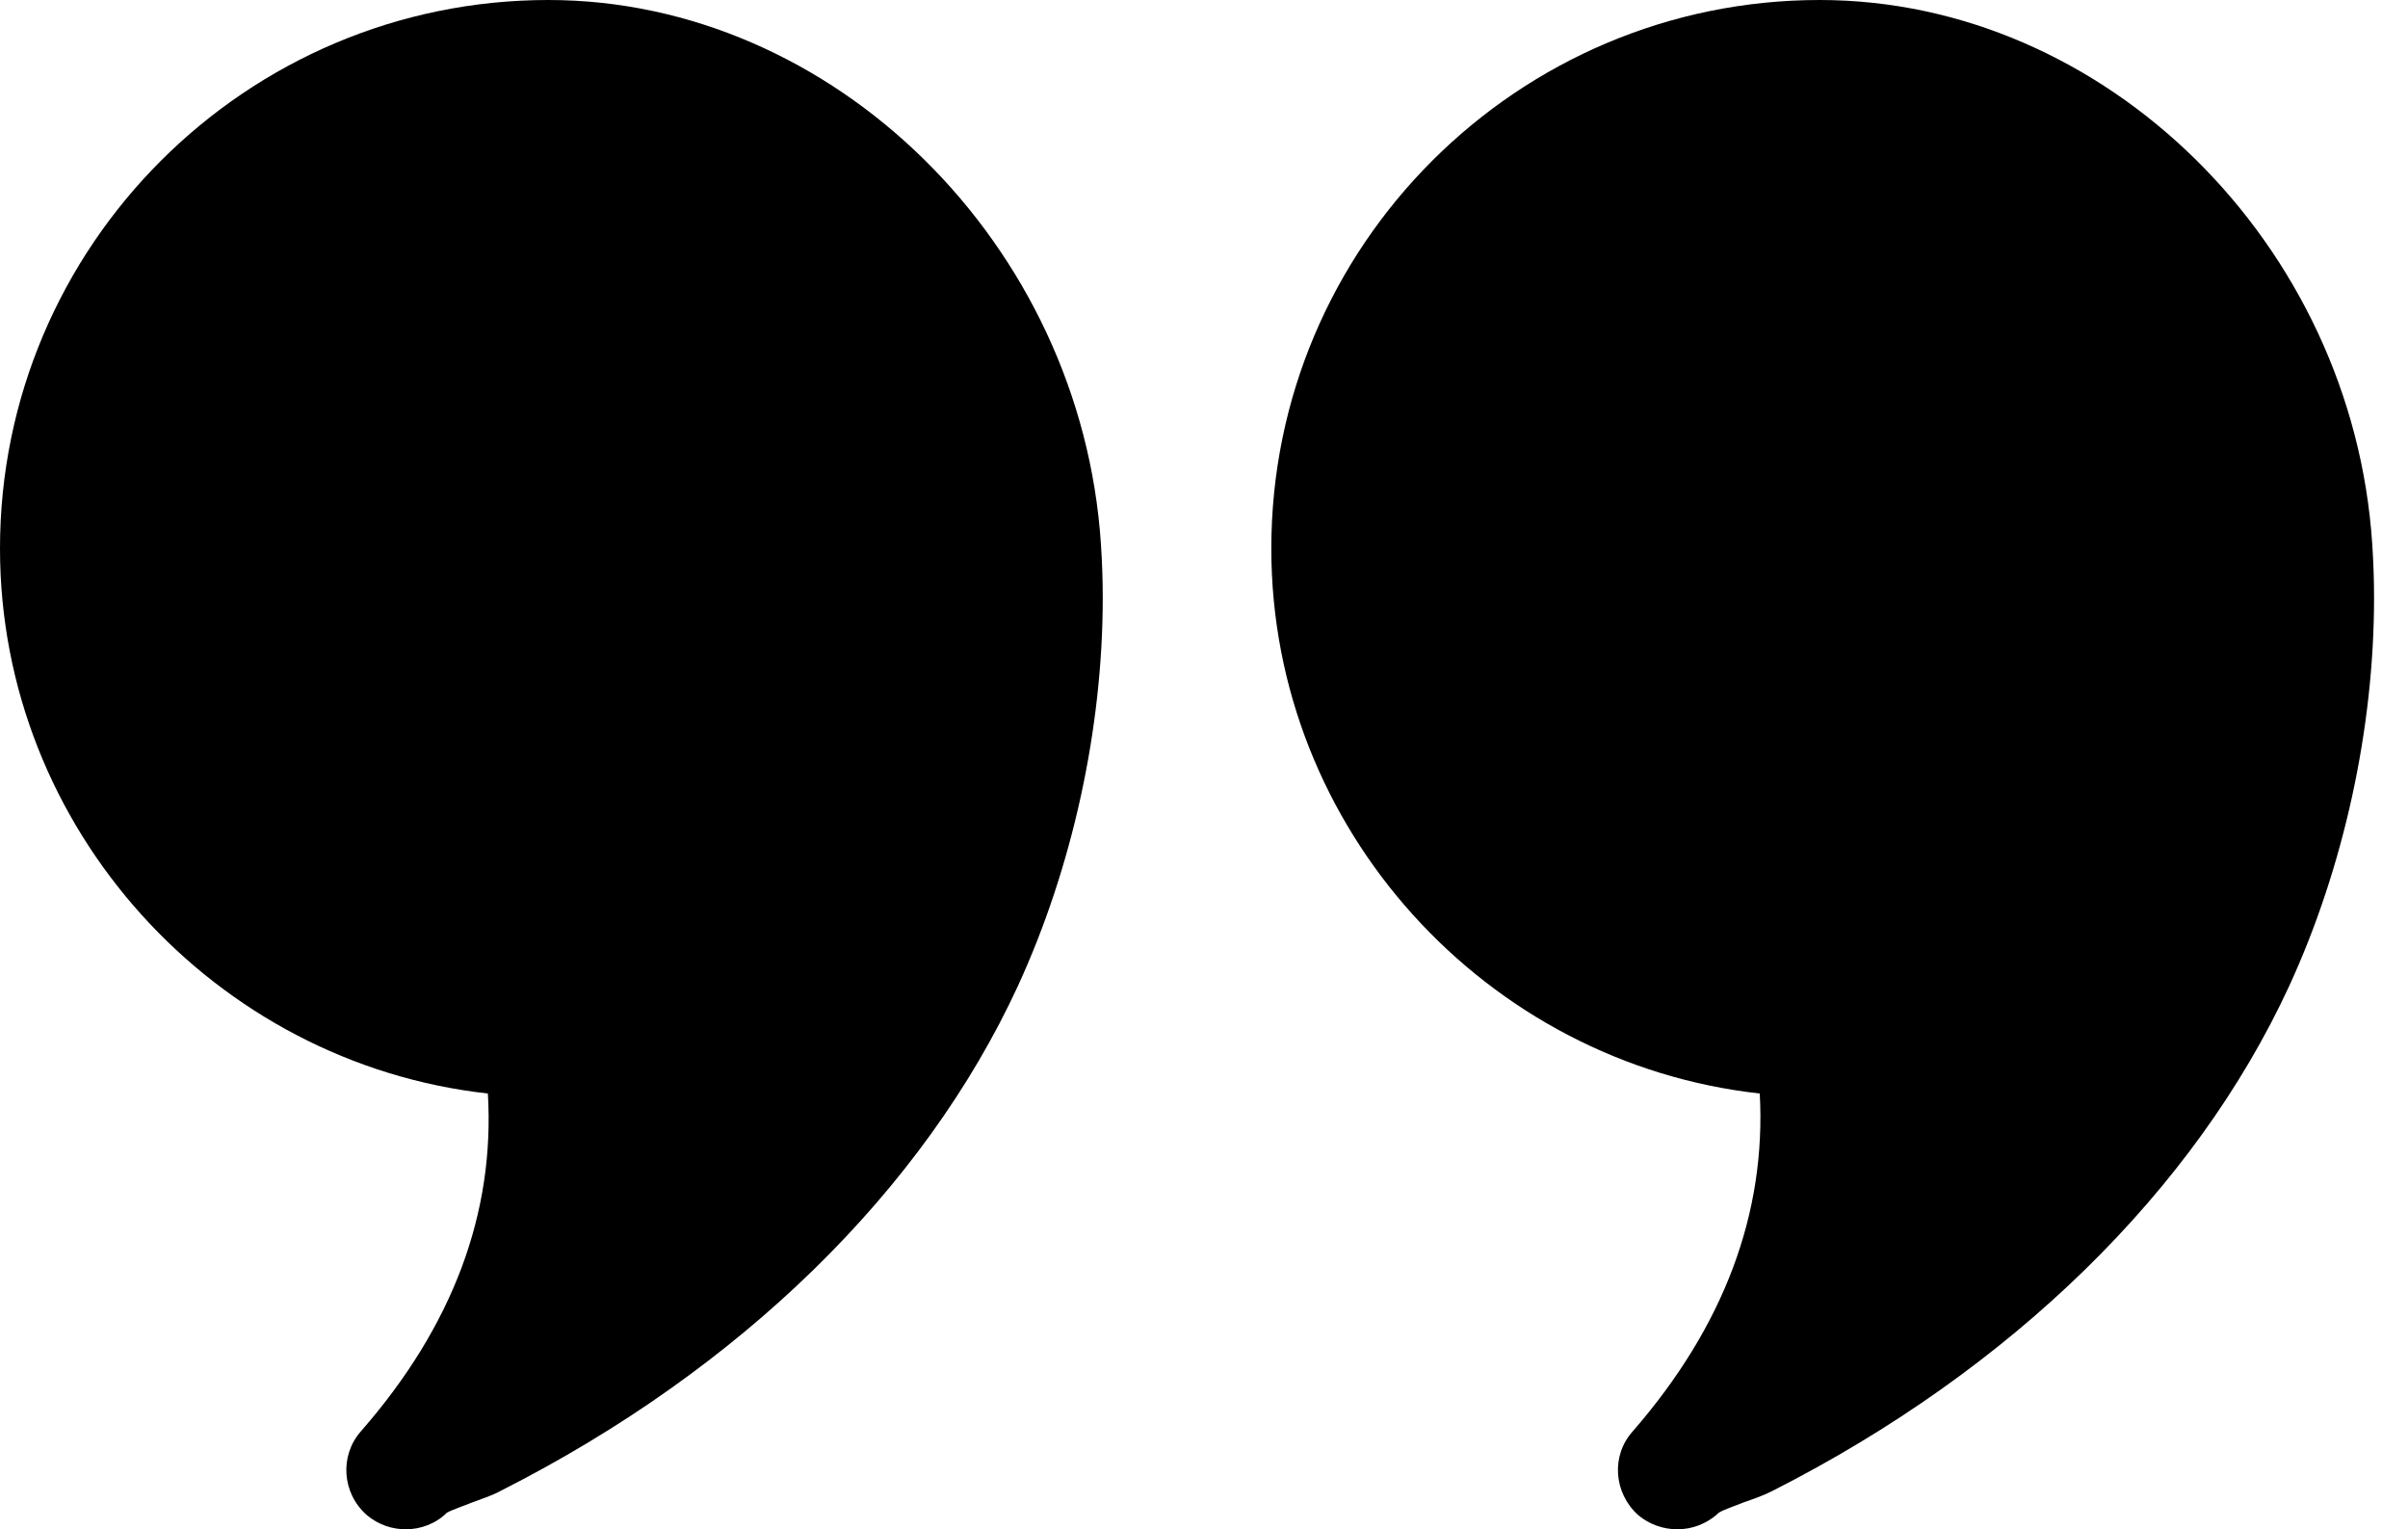 <svg xmlns="http://www.w3.org/2000/svg" width="63" height="40" viewBox="0 0 63 40" fill="none"><g clip-path="url(#clip0_42_427)"><path d="M14.348 0C6.444 0 0 6.429 0 14.348C0 21.677 5.621 27.811 12.764 28.602C12.95 31.724 11.848 34.689 9.441 37.438C8.882 38.075 8.944 39.053 9.596 39.627C9.891 39.876 10.248 40 10.621 40C10.994 40 11.398 39.86 11.693 39.565C11.832 39.488 12.158 39.379 12.345 39.301C12.64 39.193 12.919 39.099 13.106 38.991C19.363 35.823 24.162 31.134 26.63 25.792C28.059 22.686 28.851 19.053 28.851 15.637C28.851 15.171 28.835 14.705 28.804 14.239C28.292 6.382 21.801 0 14.348 0Z" fill="black"></path><path d="M47.609 0C39.705 0 33.261 6.429 33.261 14.348C33.261 21.677 38.882 27.811 46.04 28.602C46.211 31.724 45.109 34.689 42.717 37.438C42.143 38.075 42.221 39.053 42.857 39.627C43.152 39.876 43.525 40 43.882 40C44.27 40 44.658 39.86 44.969 39.565C45.093 39.488 45.419 39.379 45.606 39.301C45.916 39.193 46.18 39.099 46.382 38.991C52.624 35.823 57.422 31.134 59.891 25.792C61.32 22.686 62.112 19.053 62.112 15.637C62.112 15.171 62.096 14.705 62.065 14.239C61.553 6.382 55.078 0 47.609 0Z" fill="black"></path></g><defs><clipPath id="clip0_42_427"><rect width="62.112" height="40" fill="white"></rect></clipPath></defs></svg>